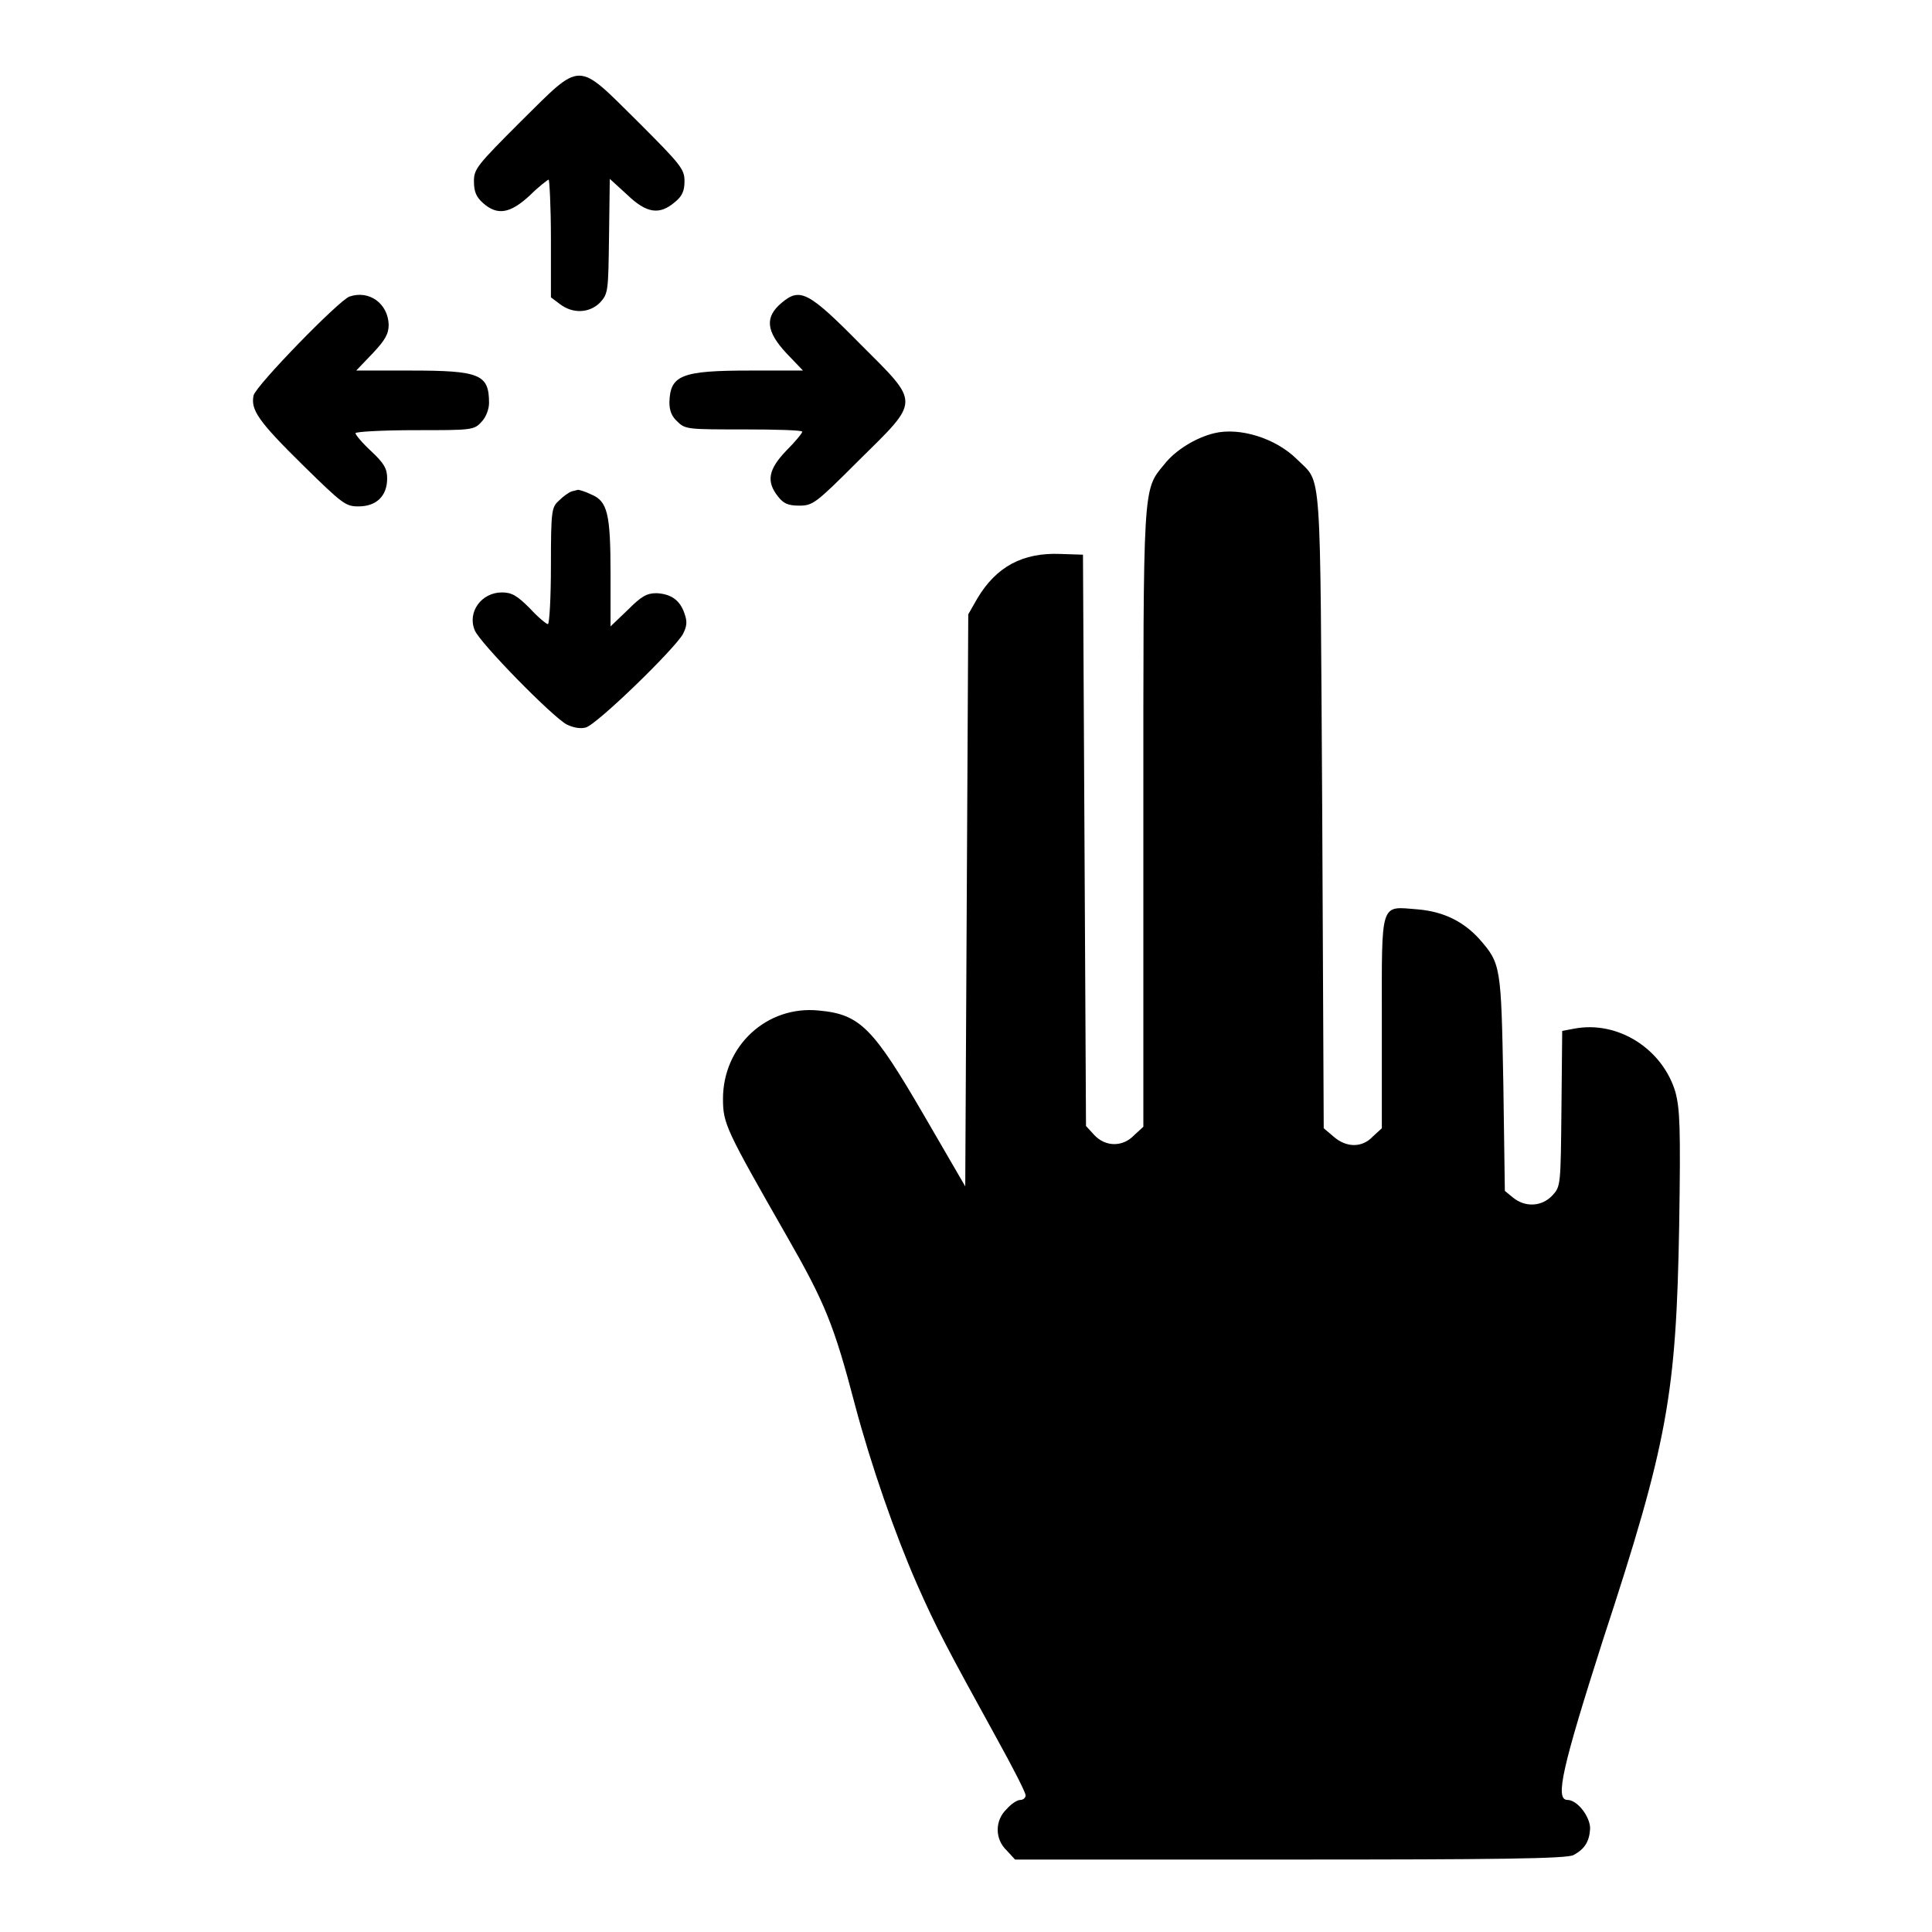 <?xml version="1.0" encoding="utf-8"?>
<!-- Svg Vector Icons : http://www.onlinewebfonts.com/icon -->
<!DOCTYPE svg PUBLIC "-//W3C//DTD SVG 1.1//EN" "http://www.w3.org/Graphics/SVG/1.1/DTD/svg11.dtd">
<svg version="1.1" xmlns="http://www.w3.org/2000/svg" xmlns:xlink="http://www.w3.org/1999/xlink" x="0px" y="0px" viewBox="0 0 256 256" enable-background="new 0 0 256 256" xml:space="preserve">
<g><g><g><path fill="#000000" d="M69,16.1c-5.8,5.8-6.2,6.3-6.2,7.9c0,1.4,0.3,2.1,1.2,2.9c1.9,1.7,3.6,1.4,6.2-1c1.2-1.2,2.4-2.1,2.5-2.1c0.1,0,0.3,3.5,0.3,7.8v7.8l1.2,0.9c1.7,1.3,3.9,1.2,5.3-0.2c1.1-1.2,1.1-1.5,1.2-8.8l0.1-7.6l2.3,2.1c2.6,2.5,4.3,2.7,6.3,1c1-0.8,1.3-1.5,1.3-2.8c0-1.6-0.5-2.2-6.2-7.9C76.3,8,77.2,8,69,16.1z"/><path fill="#000000" d="M46.3,39.3c-1.4,0.5-12.4,11.8-12.7,13.1c-0.4,1.9,0.6,3.4,6.6,9.3c5.2,5.1,5.6,5.4,7.3,5.4c2.4,0,3.8-1.4,3.8-3.7c0-1.3-0.4-2-2.1-3.6c-1.2-1.1-2.1-2.2-2.1-2.4S50.8,57,55,57c7.5,0,7.8,0,8.8-1.1c0.6-0.6,1-1.7,1-2.5c0-3.8-1.2-4.3-10.4-4.3h-7.2l2.2-2.3c1.7-1.8,2.1-2.6,2.1-3.8C51.4,40.2,48.9,38.4,46.3,39.3z"/><path fill="#000000" d="M103.6,40.1c-2.3,1.9-2.1,3.8,0.6,6.7l2.2,2.3h-7c-9.1,0-10.6,0.6-10.7,4.2c0,1.1,0.3,1.9,1.1,2.6c1,1,1.5,1,8.8,1c4.2,0,7.7,0.1,7.7,0.3c0,0.2-0.9,1.3-2.1,2.5c-2.4,2.5-2.7,4.1-1.1,6.1c0.7,0.9,1.3,1.2,2.8,1.2c1.8,0,2.2-0.3,7.8-5.9c8.3-8.2,8.3-7.5,0.3-15.5C107.1,38.6,106,38.1,103.6,40.1z"/><path fill="#000000" d="M160.9,57.4c-2.5,0.6-5.2,2.3-6.6,4.1c-2.9,3.5-2.8,2.3-2.8,47v40.8l-1.2,1.1c-1.5,1.6-3.8,1.6-5.3,0l-1.1-1.2l-0.2-37.8l-0.2-37.9l-3-0.1c-5-0.2-8.5,1.7-11,5.9l-1.2,2.1l-0.2,37.9l-0.2,37.9l-5.4-9.3c-6.8-11.7-8.5-13.5-14-14c-6.9-0.7-12.7,4.7-12.7,11.7c0,3.3,0.4,4.1,8.4,18.1c5.1,8.9,6.3,11.8,9.1,22.5c2.1,7.9,5.3,17.1,8.2,23.7c2.6,5.9,4,8.5,10.6,20.5c2.1,3.8,3.8,7.1,3.8,7.5c0,0.3-0.3,0.6-0.7,0.6c-0.4,0-1.2,0.5-1.8,1.2c-1.6,1.5-1.6,4,0,5.5l1.1,1.2h36.5c26.8,0,36.7-0.1,37.5-0.6c1.5-0.8,2.1-1.8,2.2-3.5c0-1.6-1.7-3.8-3-3.8c-1.7,0-0.7-4.3,4.7-21.2c8.6-26.2,9.7-32.5,10.1-54.9c0.2-13.1,0.1-15.4-0.5-17.7c-1.7-5.7-7.6-9.5-13.4-8.4l-1.6,0.3l-0.1,10.3c-0.1,10.2-0.1,10.3-1.2,11.5c-1.4,1.5-3.6,1.6-5.2,0.3l-1.1-0.9l-0.2-14.2c-0.3-15.6-0.3-15.9-3.2-19.2c-2.1-2.3-4.7-3.6-8.1-3.9c-5.1-0.4-4.8-1.3-4.8,14.9v14.1l-1.2,1.1c-1.4,1.5-3.5,1.5-5.2,0l-1.3-1.1l-0.2-42.1c-0.3-46.7,0-43.2-3.3-46.5C169,58,164.2,56.6,160.9,57.4z"/><path fill="#000000" d="M75.8,65.1c-0.4,0.1-1.2,0.7-1.7,1.2c-1,0.9-1.1,1.2-1.1,8.7c0,4.2-0.2,7.7-0.4,7.7c-0.2,0-1.3-0.9-2.4-2.1c-1.7-1.7-2.4-2.1-3.7-2.1c-2.7,0-4.6,2.6-3.6,5C63.5,85.1,73.2,95,75.1,96c0.8,0.4,1.8,0.6,2.5,0.4C79,96.1,89.4,86,90.5,84c0.5-1,0.6-1.6,0.2-2.7c-0.6-1.8-1.8-2.6-3.7-2.7c-1.3,0-2,0.4-3.8,2.2L80.9,83v-6.9c0-8.1-0.4-9.7-2.6-10.6c-0.8-0.4-1.6-0.6-1.7-0.6C76.6,64.9,76.2,65,75.8,65.1z"/></g></g></g>
</svg>